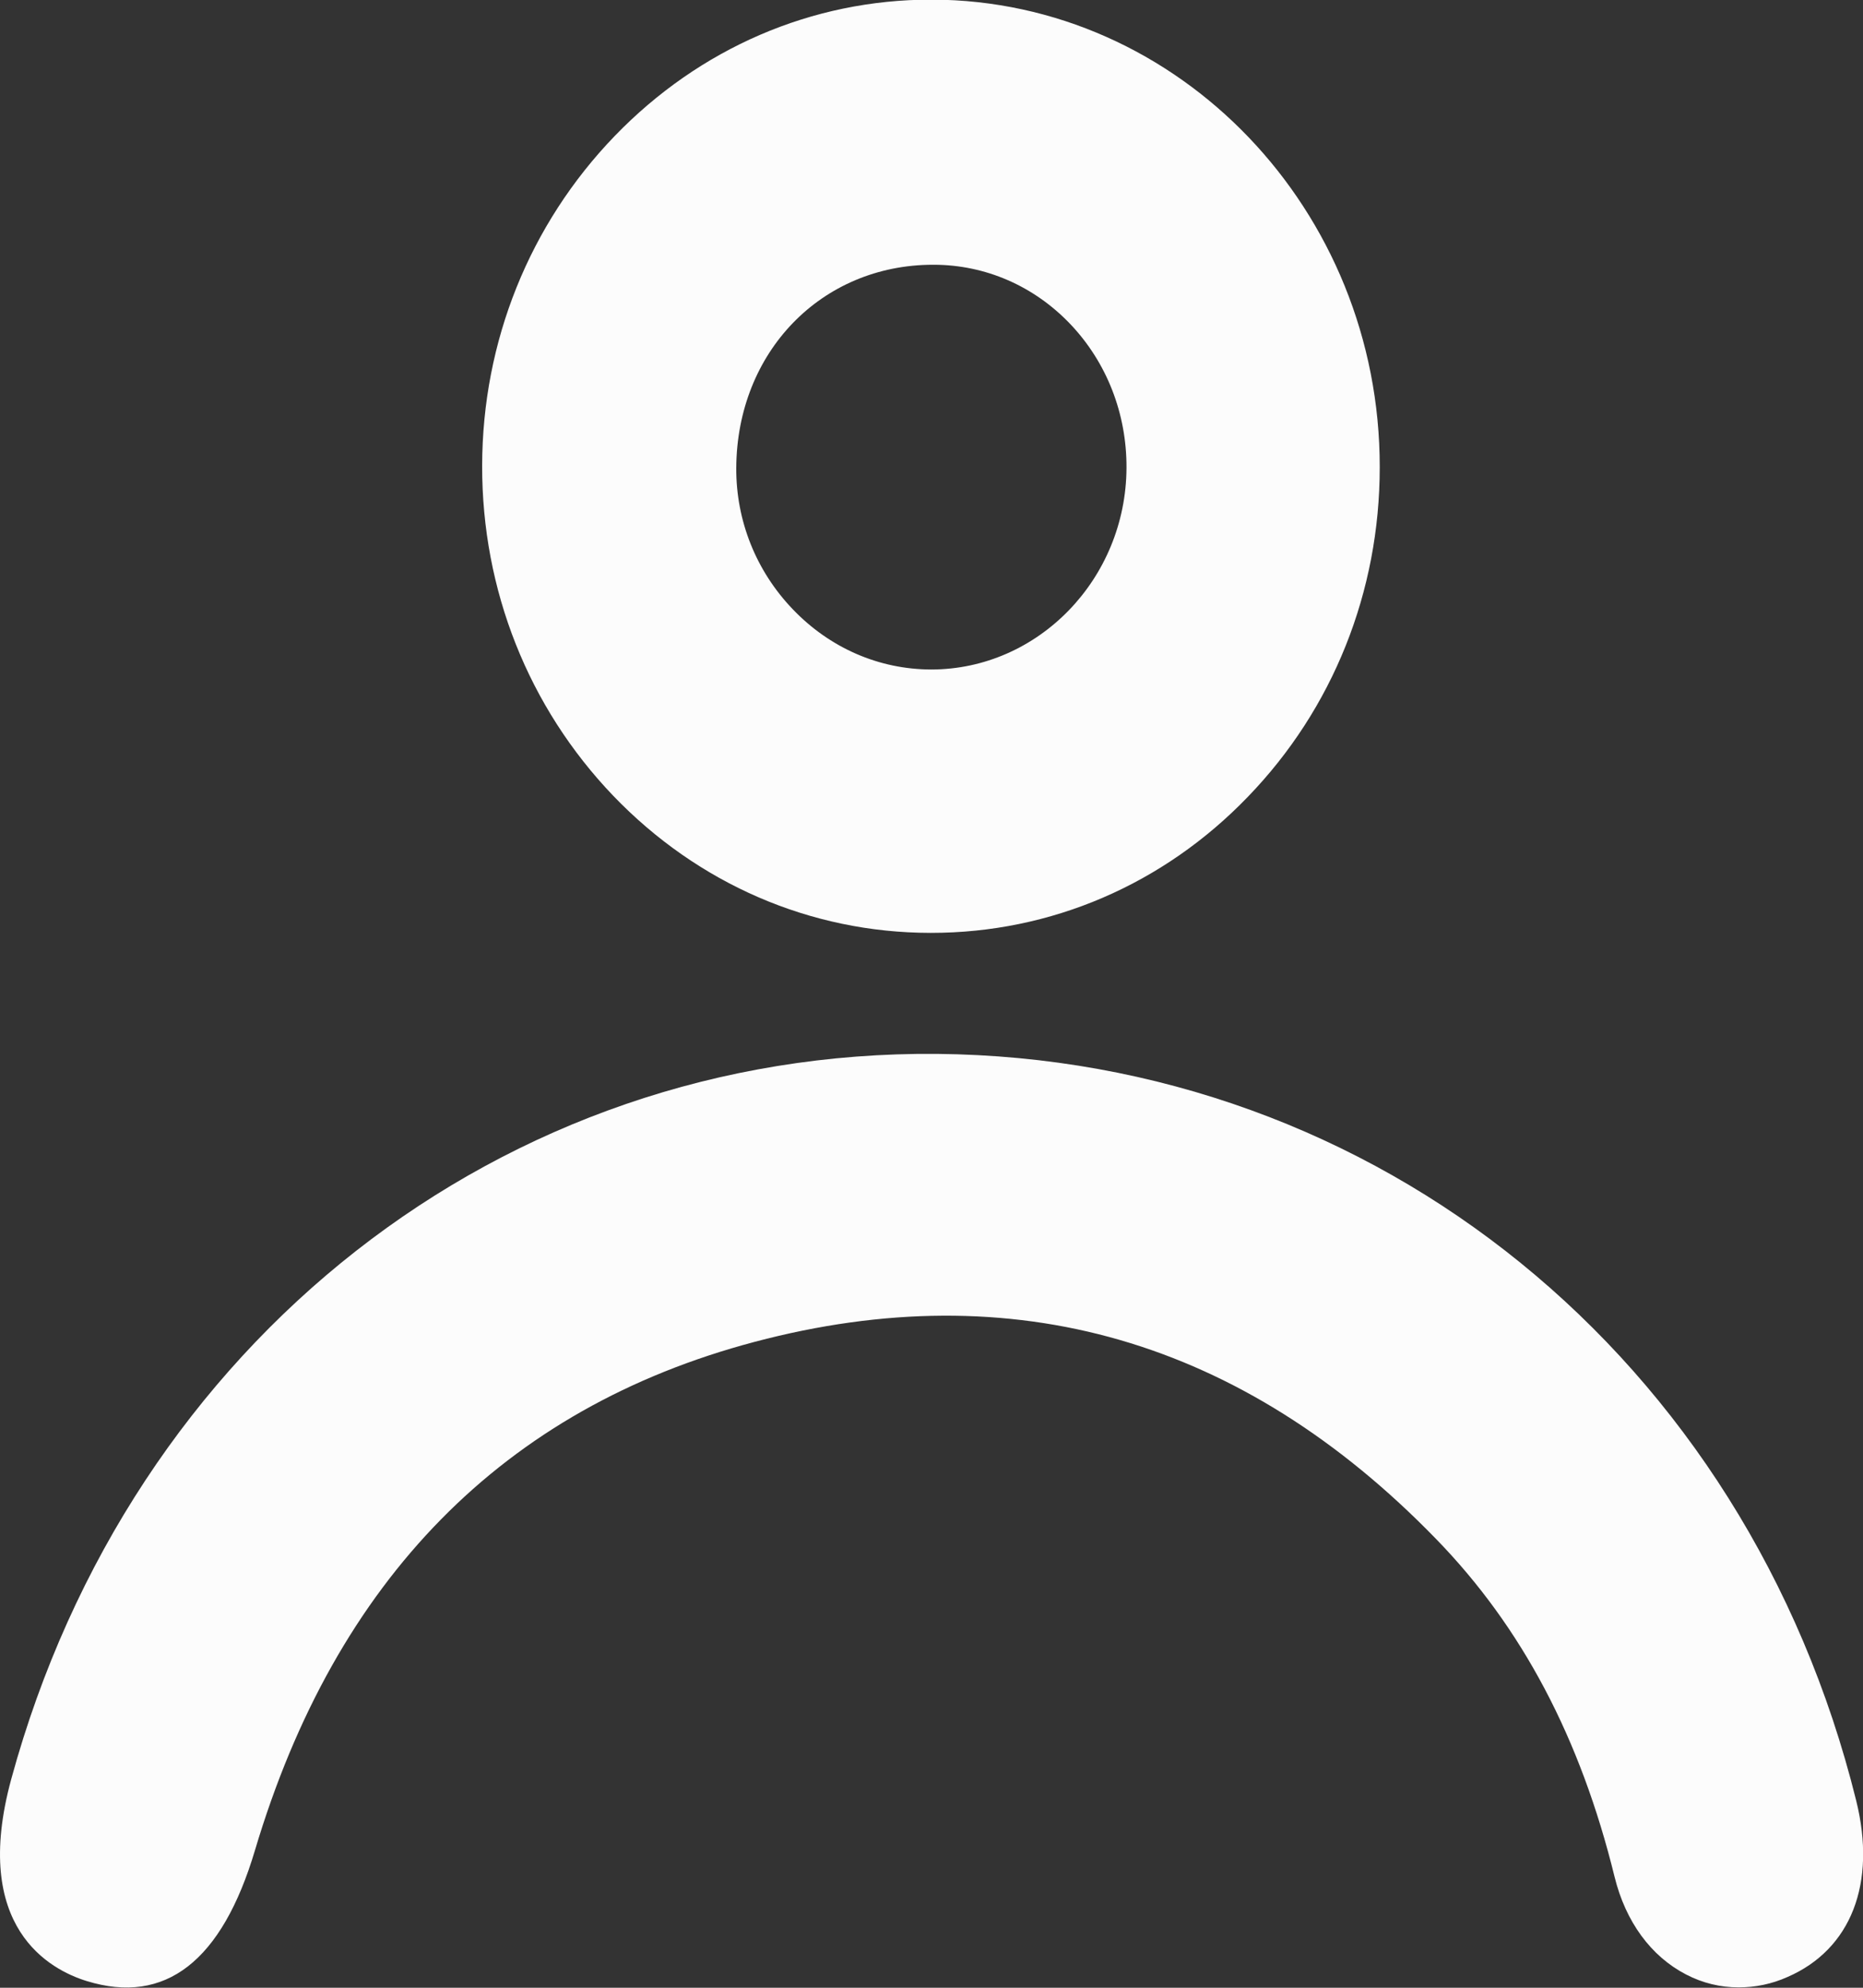 <?xml version="1.0" encoding="utf-8"?>
<!-- Generator: Adobe Illustrator 16.0.0, SVG Export Plug-In . SVG Version: 6.00 Build 0)  -->
<!DOCTYPE svg PUBLIC "-//W3C//DTD SVG 1.1//EN" "http://www.w3.org/Graphics/SVG/1.1/DTD/svg11.dtd">
<svg version="1.1" id="Layer_1" xmlns="http://www.w3.org/2000/svg" xmlns:xlink="http://www.w3.org/1999/xlink" x="0px" y="0px"
	 width="15px" height="16px" viewBox="0 0 15 16" enable-background="new 0 0 15 16" xml:space="preserve">
<rect x="0" y="0" width="15" height="16" fill="#333333" stroke="none"/>
<path fill="#FCFCFC" d="M14.393,15.913c-0.129,0.058-0.262,0.084-0.394,0.084c-0.146,0-0.29-0.034-0.424-0.104
	c-0.282-0.146-0.486-0.424-0.575-0.785c-0.275-1.119-0.746-2.01-1.438-2.721c-1.558-1.604-3.404-2.138-5.486-1.586
	c-2.02,0.535-3.373,1.912-4.023,4.092c-0.266,0.894-0.722,1.248-1.355,1.053c-0.292-0.09-0.935-0.428-0.607-1.627
	c0.962-3.523,3.957-5.866,7.452-5.836c3.545,0.034,6.52,2.448,7.402,6.01C15.111,15.159,14.904,15.691,14.393,15.913z M7.497,7.509
	c-0.002,0-0.004,0-0.006,0C6.526,7.508,5.619,7.115,4.937,6.405C4.255,5.693,3.88,4.75,3.882,3.748c0.002-1,0.381-1.942,1.067-2.653
	c0.684-0.708,1.588-1.098,2.547-1.098c0.003,0,0.006,0,0.009,0c1.989,0.006,3.606,1.695,3.604,3.764
	c0,1.003-0.377,1.945-1.062,2.653C9.366,7.121,8.46,7.509,7.497,7.509z M8.617,2.608C8.325,2.302,7.935,2.132,7.519,2.131
	c-0.002,0-0.004,0-0.006,0c-0.899,0-1.58,0.702-1.585,1.636C5.926,4.191,6.087,4.595,6.382,4.903
	c0.299,0.313,0.695,0.485,1.115,0.486l0,0c0.862,0,1.569-0.728,1.573-1.623C9.072,3.329,8.911,2.917,8.617,2.608z"/>
</svg>
